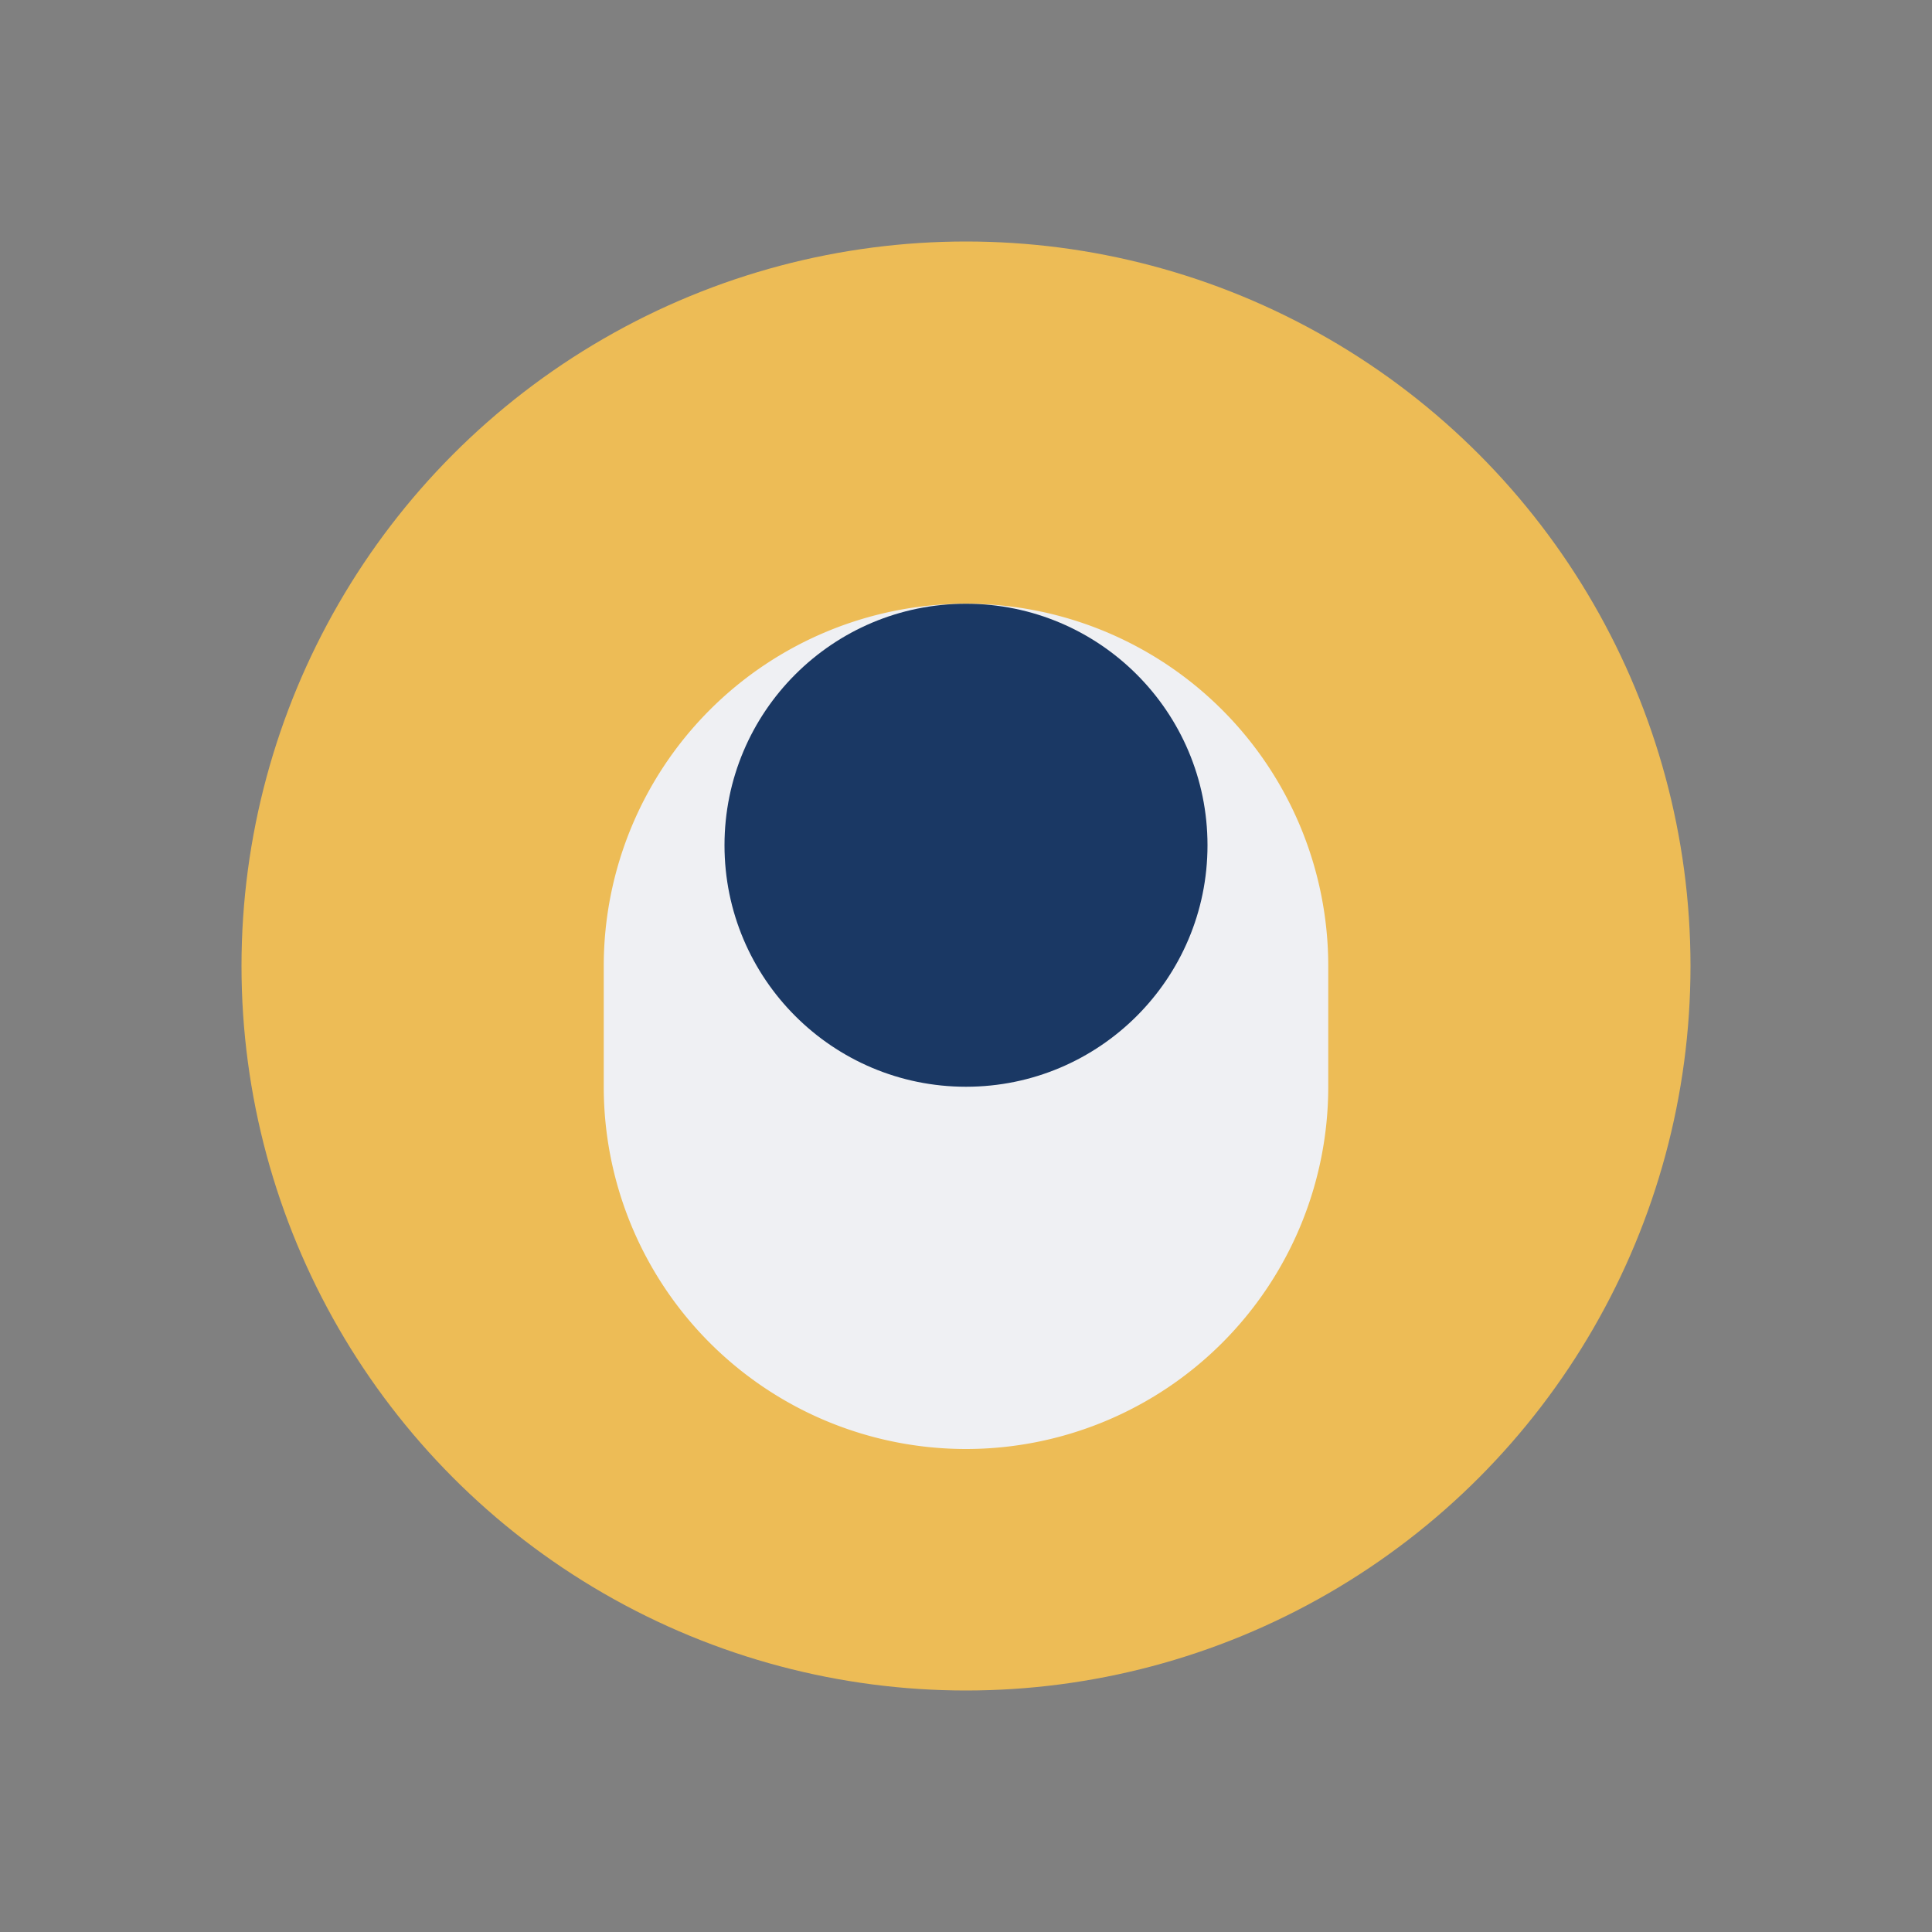 <?xml version="1.0" encoding="UTF-8"?>
<svg xmlns="http://www.w3.org/2000/svg" width="32" height="32" viewBox="0 0 32 32"><rect x="0" y="0" width="32" height="32" fill="#808080" stroke="none"/><circle cx="16" cy="16" r="12" fill="#EDBC56"/><path d="M10 18a6 6 0 0012 0v-2a6 6 0 10-12 0z" fill="#EFF0F3"/><circle cx="16" cy="14" r="4" fill="#1A3864"/></svg>
